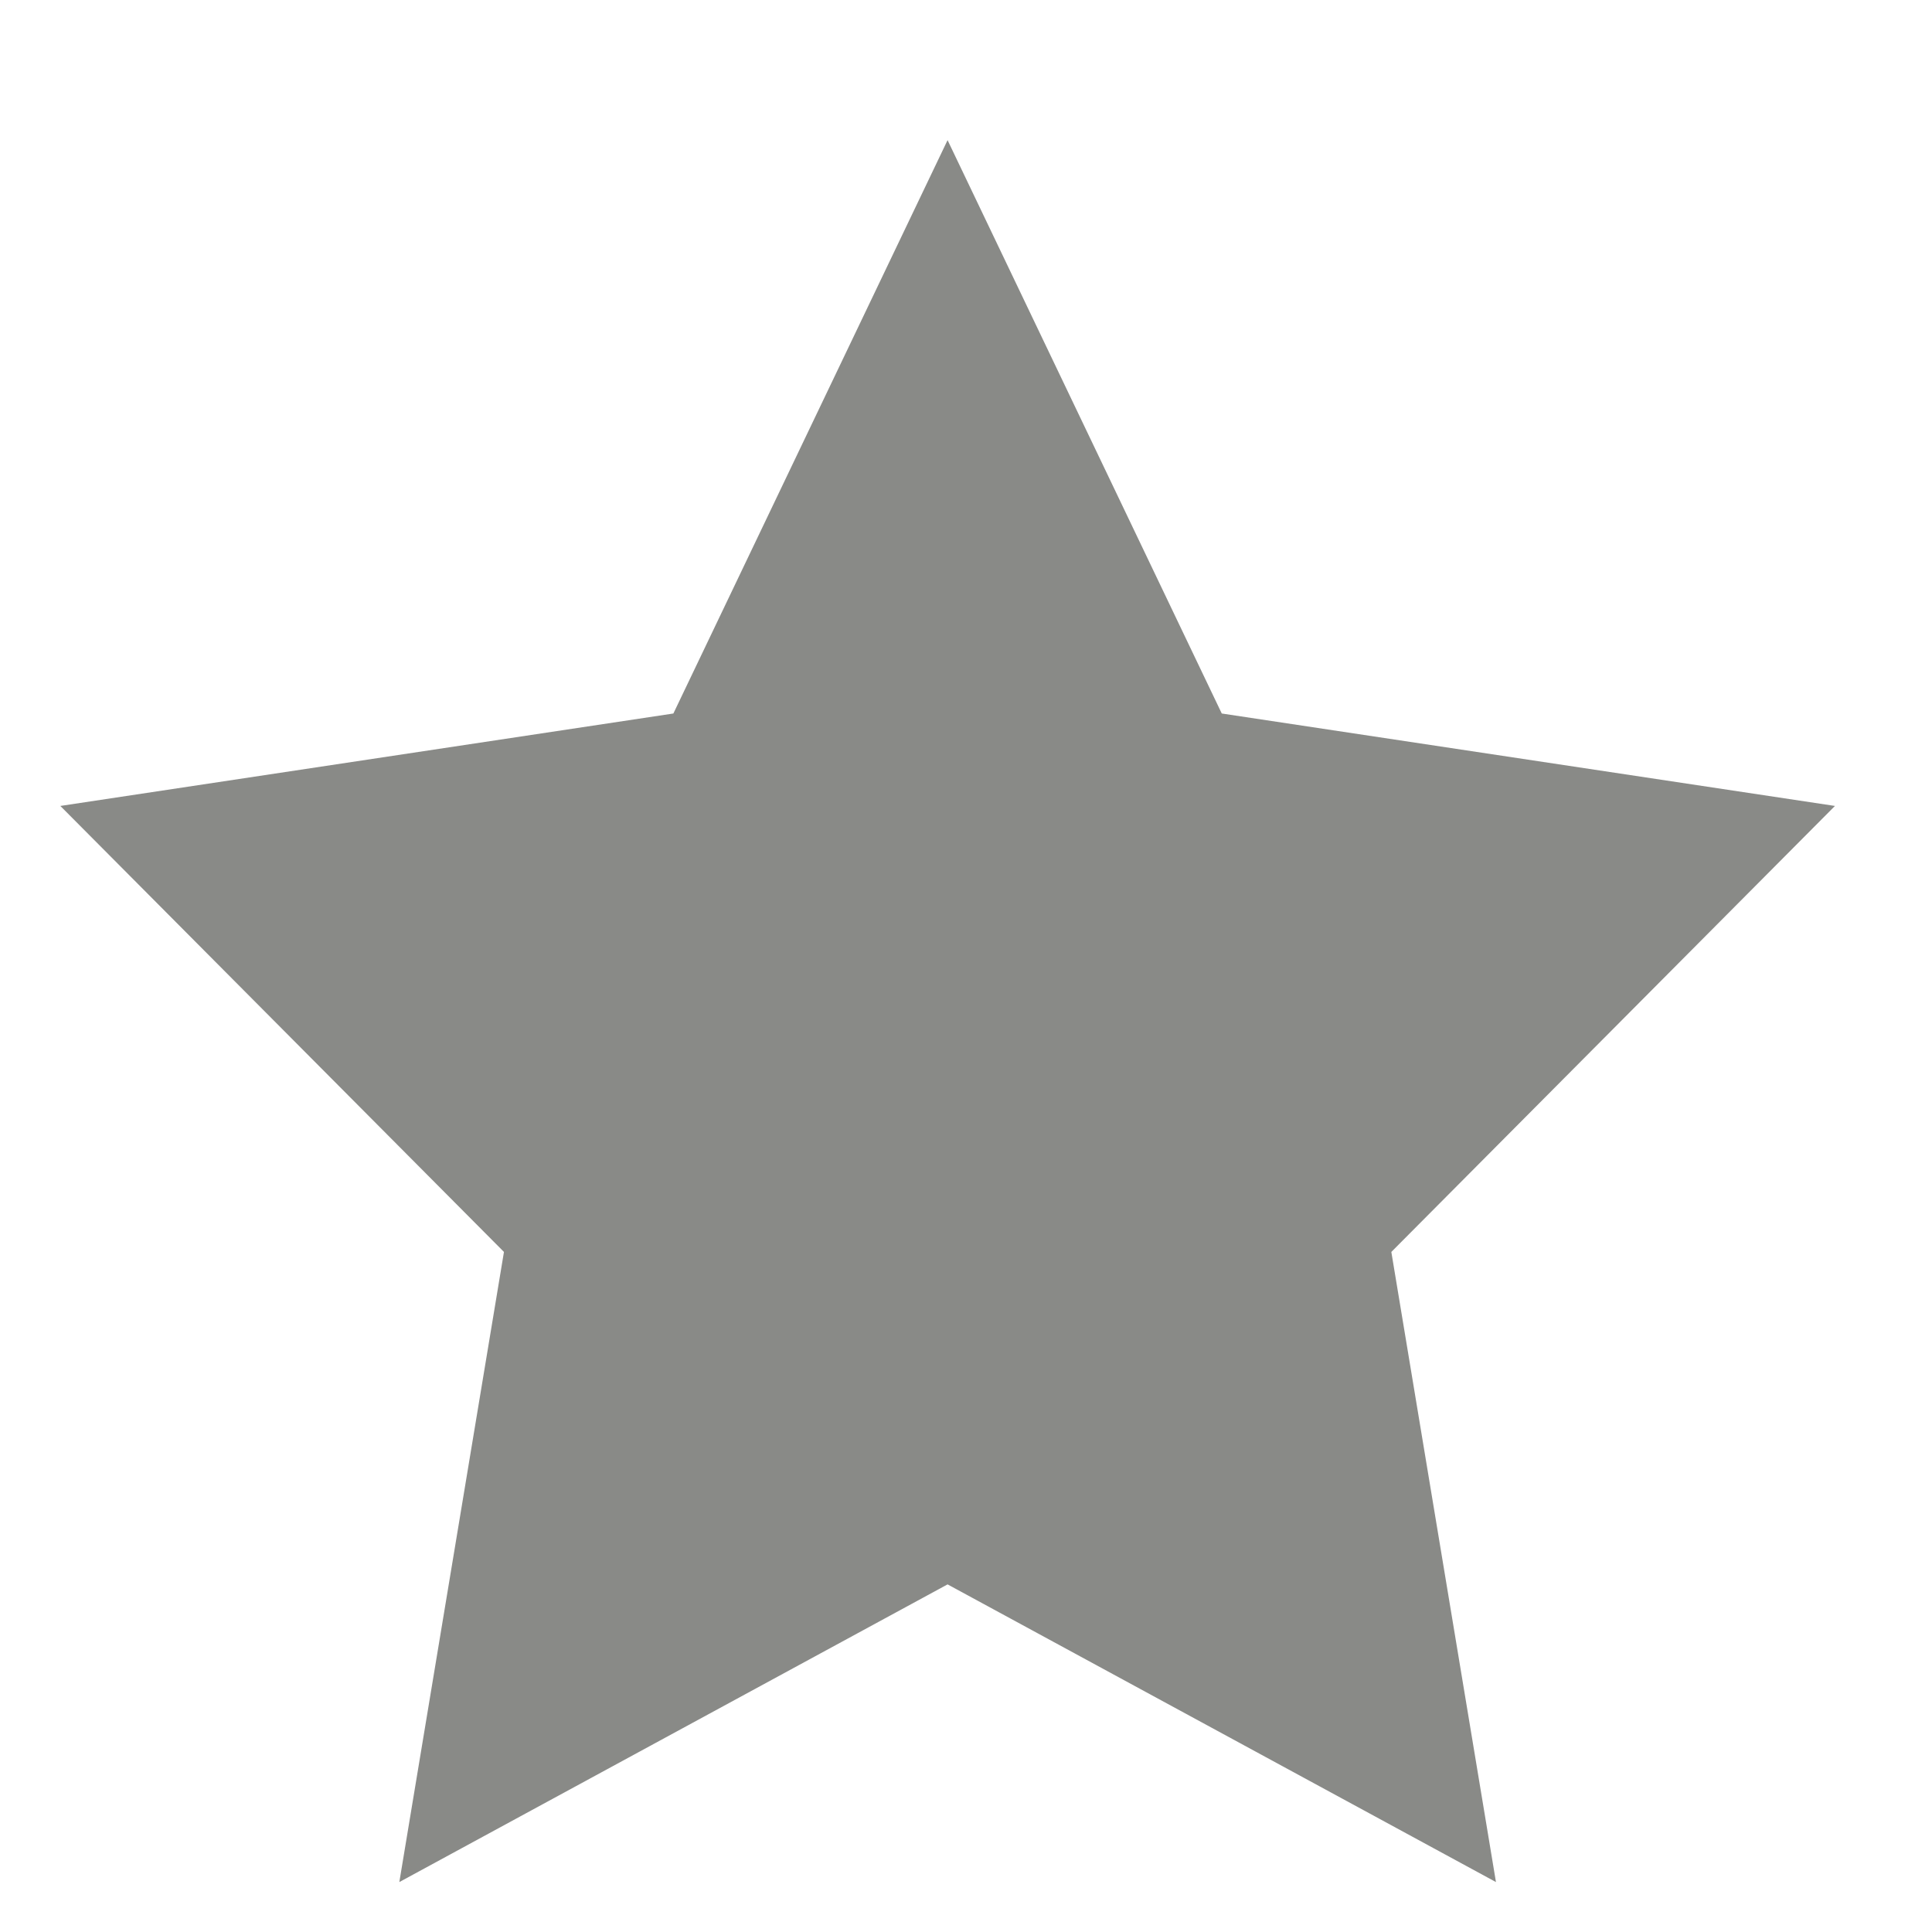 <?xml version="1.0" encoding="utf-8"?>
<svg xmlns="http://www.w3.org/2000/svg" width="13" height="13" viewBox="0 0 13 13" fill="none">
<path d="M6.376 0.943L4.531 4.801L0.406 5.423L3.391 8.424L2.687 12.664L6.376 10.661L10.066 12.664L9.362 8.424L12.347 5.423L8.221 4.801L6.376 0.943Z" fill="#898A87"/>
</svg>
